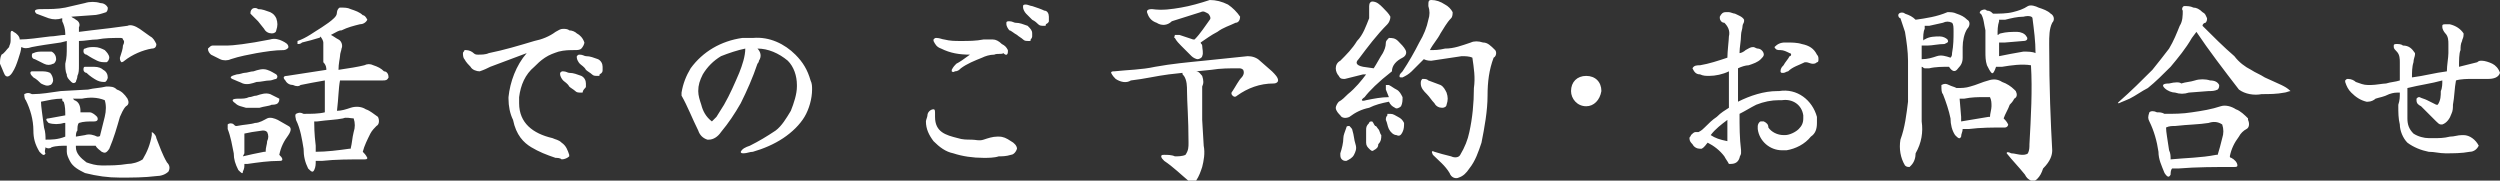 <?xml version="1.0" encoding="utf-8"?>
<!-- Generator: Adobe Illustrator 27.4.1, SVG Export Plug-In . SVG Version: 6.00 Build 0)  -->
<svg version="1.1" id="レイヤー_1" xmlns="http://www.w3.org/2000/svg" xmlns:xlink="http://www.w3.org/1999/xlink" x="0px"
	 y="0px" viewBox="0 0 164.7 11.9" style="enable-background:new 0 0 164.7 11.9;" xml:space="preserve">
<rect x="0" y="0" width="164.7" height="11.9" fill="#333333" stroke="none"/>
<style type="text/css">
	.st0{fill-rule:evenodd;clip-rule:evenodd;fill:#FFFFFF;}
</style>
<path id="t_tel.svg" class="st0" d="M8.4,1.7C7.7,1.8,6.9,1.9,6,2L5.2,2.1c0-0.1,0-0.2,0-0.3c0.1-0.2,0-0.4-0.2-0.5
	C4.9,1.2,4.8,1.2,4.7,1.1L6.1,1C6.4,1,6.7,0.9,7,0.8c0.1-0.1,0.1-0.2,0.1-0.3C7,0.3,6.8,0.2,6.6,0.2c-0.3-0.1-0.7-0.1-1,0
	C5.2,0.3,4.7,0.4,4.3,0.5c-0.5,0.1-1,0.1-1.6,0.1c-0.4,0-0.5,0.1-0.3,0.3C2.7,1,2.9,1.1,3.2,1.2c0.3,0.1,0.6,0.1,0.9,0
	c0,0.1,0,0.1,0,0.2c0.1,0.2,0.2,0.5,0.2,0.8v0.1c-0.3,0-0.7,0.1-1,0.1c-0.8,0.1-1.5,0.2-2,0.2C1.3,2.4,1.1,2.2,0.9,2.1
	C0.8,2,0.7,2,0.7,2.2s0,0.3,0,0.5c0,0.2-0.1,0.3-0.1,0.4C0.4,3.3,0.3,3.5,0.1,3.6C0,3.8,0,4,0,4.2c0.1,0.2,0.2,0.5,0.3,0.7
	c0.1,0.2,0.3,0.2,0.5-0.1c0.2-0.3,0.3-0.6,0.4-0.9c0.1-0.3,0.2-0.6,0.2-0.8c0.2,0.1,0.4,0.1,0.7,0C2.6,3,3.3,2.9,4,2.8l0.4-0.1
	c0,0.1,0,0.3,0,0.4c0,0.4,0,0.7-0.1,1.1c0,0.2,0,0.5,0.1,0.7c0,0.2,0.1,0.3,0.3,0.5c0.1,0.1,0.2,0.1,0.3,0C5,5.3,5.1,5.2,5.1,5
	c0.1-0.2,0.1-0.4,0.1-0.7c0-0.2,0-0.6,0-1.2V2.7c0.4,0,0.8-0.1,1.2-0.1c0.5-0.1,1-0.1,1.5-0.1c0.1,0,0.2,0,0.2,0.1
	C8.2,2.7,8.2,2.8,8.1,3c0,0.2-0.1,0.5-0.2,0.8C7.9,3.9,7.9,4,8,4.1C8,4.1,8.1,4.1,8.2,4c0.5-0.4,1.2-0.7,1.8-0.8
	c0.2,0,0.3-0.1,0.3-0.3c-0.1-0.2-0.2-0.4-0.4-0.5L9.2,1.9C8.9,1.7,8.6,1.6,8.4,1.7z M2.3,3.9l0.6,0.3c0.2,0.1,0.4,0.1,0.6,0
	c0.1,0,0.2-0.2,0.2-0.3c0,0,0,0,0,0c0-0.2-0.1-0.4-0.3-0.5C3.2,3.4,3,3.4,2.8,3.4c-0.2,0-0.4,0-0.6,0.1c-0.1,0-0.1,0.1-0.1,0.2
	C2.1,3.8,2.2,3.9,2.3,3.9L2.3,3.9z M2.2,5.1c0.2,0.1,0.4,0.3,0.5,0.4c0.2,0.1,0.4,0.2,0.6,0.1c0.1,0,0.2-0.2,0.2-0.3
	c0-0.2-0.1-0.4-0.2-0.5C3.1,4.7,2.9,4.7,2.7,4.7c-0.3,0-0.4,0-0.6,0C2,4.7,2,4.8,2,4.8c0,0,0,0,0,0C2,4.9,2.1,5,2.2,5.1L2.2,5.1z
	 M5.7,3.6C6,3.8,6.2,3.9,6.4,4C6.6,4.1,6.8,4.1,7,4.1c0.1,0,0.2-0.2,0.2-0.3c0,0,0,0,0,0c0-0.2-0.2-0.4-0.3-0.5
	C6.7,3.2,6.5,3.1,6.2,3.1c-0.2,0-0.4,0-0.6,0.1c-0.1,0-0.1,0.1-0.1,0.2c0,0,0,0,0,0C5.5,3.5,5.6,3.6,5.7,3.6L5.7,3.6z M5.7,4.8
	C5.9,5,6.2,5.2,6.4,5.3c0.2,0.1,0.4,0.1,0.5,0.1c0.1,0,0.2-0.2,0.2-0.3c0-0.2-0.1-0.4-0.3-0.5C6.7,4.5,6.5,4.4,6.2,4.4
	c-0.3,0-0.5,0-0.6,0c-0.1,0-0.1,0.1-0.1,0.2c0,0,0,0,0,0C5.5,4.7,5.6,4.8,5.7,4.8L5.7,4.8z M7.2,9.8c0.3-0.7,0.5-1.4,0.7-2.1
	C8,7.5,8.1,7.2,8.3,7c0.2-0.1,0.2-0.3,0.1-0.5c0,0,0,0,0,0C8.2,6.2,8,6,7.7,5.9C7.5,5.7,7.3,5.7,7,5.7C6.6,5.8,6.2,5.8,5.8,5.9L4,6
	C3.3,6.1,2.7,6.2,2.2,6.2c0,0-0.1,0-0.1,0c-0.2-0.1-0.3-0.1-0.5,0c0,0.1,0,0.3,0.1,0.4c0.3,0.6,0.5,1.3,0.5,2c0,0.5,0.1,0.9,0.4,1.4
	c0.2,0.2,0.3,0.3,0.4,0.1C2.9,10,3,9.8,3,9.7c0.1,0.1,0.3,0.1,0.4,0c0.3-0.1,0.7-0.1,1-0.1c0,0.1,0,0.3,0,0.4c0,0.2,0.1,0.4,0.2,0.6
	c0.2,0.4,0.6,0.6,1,0.8c0.8,0.2,1.5,0.3,2.3,0.3c0.8,0,1.6,0,2.4-0.1c0.3,0,0.6-0.1,0.8-0.3c0.1-0.2,0.1-0.4-0.1-0.6
	c-0.3-0.5-0.5-1.1-0.7-1.6c0-0.1-0.1-0.3-0.3-0.4C10,8.6,10,8.7,10,8.9C9.9,9.5,9.7,10,9.4,10.5c-0.3,0.2-0.7,0.3-1,0.3
	c-0.6,0.1-1.1,0.1-1.7,0.1c-0.4,0-0.7-0.1-1-0.2C5.3,10.4,5,10.1,5,9.7V9.6c0.4,0,0.8,0,1.3,0C6.4,9.8,6.6,9.9,6.7,10
	C6.9,10.1,7,10.1,7.2,9.8L7.2,9.8z M4.3,7.6L3.2,7.8C3,7.8,3,7.9,3.2,8.1c0.3,0.1,0.7,0.1,1,0c0,0,0,0,0.1,0v0.9
	C3.8,9.2,3.4,9.2,3,9.2c0-0.2,0-0.5-0.1-0.8C2.8,7.6,2.7,7,2.7,6.7c0.5-0.1,0.9-0.2,1.4-0.2c0,0.1,0,0.2,0.1,0.2
	C4.3,7,4.3,7.3,4.3,7.6L4.3,7.6z M5.2,8.1C5.5,8,5.8,8,6.2,8c0.2,0,0.3-0.1,0.2-0.3C6.3,7.6,6.1,7.4,5.9,7.4c-0.2,0-0.4,0-0.6,0
	c0,0,0-0.1,0-0.1c0-0.3-0.1-0.6-0.4-0.7c0,0-0.1-0.1-0.1-0.1l0.6,0c0.5-0.1,1-0.1,1.5,0.1C7,6.9,7,7.3,6.9,7.7
	C6.8,8.1,6.7,8.5,6.6,8.9C6.6,9,6.5,9,6.4,9C6.2,8.9,5.9,8.8,5.6,8.9L5,9c0-0.1,0-0.3,0.1-0.4C5.1,8.4,5.1,8.2,5.2,8.1L5.2,8.1z
	 M17,1.4l0.4,0.5c0.1,0.2,0.3,0.3,0.5,0.3c0.2,0,0.3-0.1,0.3-0.2c0.1-0.3,0.1-0.5,0-0.8c-0.1-0.2-0.2-0.3-0.4-0.4
	c-0.3-0.1-0.5-0.2-0.8-0.2c-0.1-0.1-0.3-0.1-0.4,0c-0.1,0.1-0.1,0.2-0.1,0.3C16.6,1,16.8,1.2,17,1.4L17,1.4z M14,3
	c-0.1,0-0.2,0.1-0.3,0.2c0,0.2,0.1,0.3,0.2,0.4c0.2,0.1,0.4,0.2,0.6,0.3c0.2,0.1,0.5,0.1,0.7,0c0.6-0.2,1.2-0.3,1.7-0.4
	c0.6-0.1,1.2-0.2,1.8-0.2c0.1,0,0.3-0.1,0.3-0.2c0-0.2-0.2-0.3-0.4-0.4c-0.2-0.1-0.5-0.2-0.8-0.1C16.3,2.9,15.3,3,15,3
	C14.6,3,14.3,3,14,3L14,3z M15.6,4.9c-0.4,0.1-0.5,0.2-0.3,0.3c0.2,0.1,0.5,0.2,0.7,0.3c0.3,0.1,0.6,0,0.9-0.1
	c0.3,0,0.6-0.1,0.9-0.1c0.1,0,0.3-0.1,0.4-0.1c0.1-0.1,0.1-0.2,0-0.3c-0.2-0.1-0.3-0.2-0.6-0.3c-0.3-0.1-0.6,0-0.9,0.1
	c-0.2,0-0.4,0.1-0.6,0.1C16,4.8,15.8,4.9,15.6,4.9L15.6,4.9z M15.7,6.5c-0.4,0-0.5,0.1-0.2,0.3C15.7,7,15.9,7,16.2,7.1
	c0.3,0,0.6,0,0.9,0C17.4,7,17.7,7,17.9,6.9c0.1,0,0.3,0,0.4-0.1c0.1-0.1,0.1-0.2,0.1-0.3c-0.2-0.1-0.4-0.2-0.6-0.3
	c-0.3-0.1-0.6,0-0.9,0.1c-0.2,0-0.3,0.1-0.5,0.1C16.2,6.5,16,6.5,15.7,6.5L15.7,6.5z M15,8.5c0.2,0.5,0.3,1.1,0.4,1.6
	c0,0.4,0.1,0.7,0.3,1.1c0.2,0.2,0.3,0.3,0.3,0.1c0.1-0.2,0.1-0.3,0.1-0.5h0.2c0.7-0.1,1.4-0.2,2.1-0.2c0.1,0,0.2,0,0.2-0.1
	c0-0.1-0.1-0.2-0.2-0.3c0.1-0.5,0.3-0.9,0.6-1.3c0.2-0.3,0.2-0.5,0-0.6S18.5,8,18.3,7.9c-0.2-0.1-0.5-0.2-0.7-0.1
	c-0.2,0.1-0.5,0.3-0.8,0.3c-0.3,0.1-0.7,0.1-1.2,0.2c-0.1,0-0.1,0-0.2-0.1c-0.1-0.1-0.3-0.1-0.4,0C15,8.3,15,8.4,15,8.5L15,8.5z
	 M16.1,10.1c0-0.7,0-1.1,0-1.3l0.5-0.1l0.7-0.1c0.1,0,0.2,0,0.3,0.1c0.1,0.2,0.1,0.4,0,0.6c0,0.2-0.1,0.4-0.1,0.7c0,0-0.1,0-0.1,0
	c-0.5,0.1-1,0.2-1.4,0.3L16.1,10.1L16.1,10.1z M21.5,4.6L18.9,5c-0.2,0-0.3,0.1-0.1,0.3c0.1,0.2,0.3,0.3,0.5,0.3
	c0.2,0.1,0.4,0.1,0.5,0c0.5-0.1,1-0.2,1.6-0.3v2.1c-0.4,0.1-0.9,0.1-1.4,0.1L20,7.5c-0.2-0.1-0.3-0.1-0.5,0c-0.1,0.1,0,0.3,0,0.4
	c0.3,0.6,0.4,1.3,0.5,1.9c0,0.5,0.1,0.9,0.3,1.3c0.2,0.2,0.3,0.3,0.4,0.1c0.1-0.2,0.1-0.4,0.1-0.6c0.1,0,0.2,0,0.4,0
	c0.9-0.1,1.9-0.1,2.8-0.1c0.1,0,0.2,0,0.2-0.1c-0.1-0.2-0.2-0.3-0.3-0.4c0.1-0.4,0.3-0.8,0.5-1.2c0.1-0.2,0.3-0.4,0.4-0.5
	C25,8.2,25,7.9,24.9,7.7c0,0,0,0,0,0c-0.3-0.2-0.5-0.4-0.8-0.5C23.8,7,23.4,7,23.1,7.1c-0.3,0.1-0.6,0.2-0.9,0.2
	c0.1-0.8,0.1-1.5,0.2-2c0.5,0,1.1,0,1.6,0c0.7,0,1.1,0,1.2,0c0.2,0,0.3,0,0.4-0.2c0-0.2-0.1-0.4-0.3-0.4c-0.2-0.2-0.4-0.3-0.7-0.4
	c-0.2-0.1-0.4-0.1-0.6,0c-0.4,0.1-1,0.2-1.7,0.3c0-0.4,0.1-0.8,0.1-0.9c0-0.2,0.1-0.4,0.1-0.5c0.1-0.2,0-0.5-0.2-0.6
	c-0.2-0.1-0.3-0.2-0.5-0.3C22.2,2.1,22.3,2,22.5,2c0.4-0.2,0.8-0.3,1.2-0.4c0.2,0,0.4-0.1,0.5-0.3C24.1,1.1,24,1,23.9,1
	c-0.2-0.2-0.5-0.3-0.8-0.4c-0.2-0.1-0.4-0.1-0.7-0.1c-0.1,0-0.2,0.2-0.2,0.3c0,0.2-0.1,0.3-0.2,0.4c-0.2,0.2-0.5,0.4-0.8,0.6
	c-0.5,0.3-1,0.7-1.6,0.9c0,0.1,0,0.2,0,0.2c0.1,0,0.2,0,0.3-0.1c0.4-0.1,0.8-0.2,1.1-0.3c0,0,0.1,0,0.1-0.1c0.1,0.1,0.2,0.3,0.2,0.4
	c0,0.4,0,0.9,0,1.3C21.5,4.3,21.5,4.5,21.5,4.6L21.5,4.6z M20.9,8c0.7-0.1,1.2-0.1,1.7-0.2c0.2-0.1,0.5,0,0.7,0
	c0.1,0.3,0.1,0.6,0,0.9c-0.1,0.4-0.1,0.7-0.2,1.1c0,0,0,0-0.1,0c-0.7,0.1-1.5,0.2-2.2,0.2c0-0.1,0-0.3,0-0.4
	c-0.1-0.8-0.1-1.4-0.1-1.6L20.9,8z M39.7,4.6c0-0.1,0-0.1,0-0.2c0-0.2-0.1-0.4-0.3-0.5c-0.3-0.1-0.5-0.2-0.8-0.2
	c-0.1,0-0.2-0.1-0.4-0.1c-0.1,0-0.1,0-0.2,0.1c0,0,0,0,0,0.1c0,0.1,0.1,0.3,0.2,0.4c0.1,0.1,0.3,0.2,0.4,0.4
	c0.1,0.1,0.3,0.2,0.4,0.3c0.1,0.1,0.2,0.1,0.4,0.1c0.1,0,0.1,0,0.1-0.1C39.7,4.8,39.7,4.7,39.7,4.6L39.7,4.6z M38.6,5.7
	c0-0.1,0-0.1,0-0.2c0-0.2-0.1-0.4-0.3-0.5c-0.3-0.1-0.5-0.2-0.8-0.2c-0.1,0-0.2-0.1-0.4-0.1c-0.1,0-0.1,0-0.2,0.1c0,0,0,0,0,0.1
	c0,0.1,0.1,0.3,0.2,0.4c0.1,0.1,0.3,0.2,0.4,0.4c0.1,0.1,0.3,0.2,0.4,0.3c0.1,0.1,0.2,0.1,0.4,0.1c0.1,0,0.1,0,0.1-0.1
	C38.5,5.8,38.6,5.8,38.6,5.7L38.6,5.7z M38.5,2.8c-0.1-0.3-0.3-0.5-0.5-0.6c-0.1-0.1-0.3-0.2-0.5-0.2c-0.1-0.1-0.3-0.1-0.4-0.1
	c-0.2,0-0.3,0.1-0.5,0.2c-0.4,0.3-0.9,0.5-1.4,0.6c-1,0.3-2,0.6-3,0.8c-0.2,0.1-0.5,0.1-0.7,0.1c-0.1,0-0.2,0-0.3-0.1
	c-0.1-0.1-0.3-0.2-0.5-0.2c0,0-0.1,0-0.1,0c0,0.1-0.1,0.1-0.1,0.2c0,0.1,0,0.3,0.1,0.4c0.1,0.2,0.3,0.4,0.4,0.5
	c0.1,0.2,0.4,0.3,0.6,0.3c0.3-0.1,0.5-0.2,0.7-0.3c0.8-0.3,1.6-0.6,2.4-0.9c-0.7,0.8-1.1,1.9-1.2,2.9v0.1c0,0.5,0.1,1,0.3,1.4
	C34,8.9,34.5,9.4,35,9.7c0.5,0.3,1,0.5,1.6,0.7c0.1,0,0.3,0,0.4,0.1c0.2,0,0.4-0.1,0.5-0.2c0,0,0-0.1,0-0.1
	c-0.1-0.3-0.2-0.6-0.5-0.8c-0.2-0.2-0.4-0.2-0.6-0.3c-1.3-0.3-2.2-1-2.2-2.3c0-0.1,0-0.2,0-0.4c0.1-0.8,0.4-1.5,1-2
	c0.2-0.2,0.4-0.4,0.7-0.6c0.3-0.2,0.6-0.3,0.9-0.4c0.4-0.1,0.7-0.1,1.1-0.1c0.1,0,0.3,0,0.4-0.1C38.4,3.1,38.5,2.9,38.5,2.8
	L38.5,2.8z M53.5,5.9c0-0.2,0-0.4-0.1-0.6c-0.2-0.7-0.5-1.2-1-1.7c-0.7-0.7-1.7-1.2-2.8-1.1c-0.2,0-0.4,0-0.7,0
	c-1.4,0.2-2.6,0.9-3.4,2c-0.3,0.5-0.5,1-0.6,1.6c0,0.1,0,0.1,0,0.2C45.3,7,45.6,7.8,46,8.6c0.1,0.3,0.3,0.5,0.6,0.6h0.1
	c0.3,0,0.6-0.2,0.8-0.5c0.5-0.6,0.9-1.2,1.3-1.9c0.4-0.8,0.8-1.7,1.1-2.6C49.9,4.2,50,4.1,50,4c0.2-0.3,0.1-0.6-0.1-0.8
	c0.7,0,1.4,0.3,2,0.8c0.4,0.4,0.6,1,0.6,1.6v0.1c0,0.5-0.2,1.1-0.4,1.6c-0.3,0.5-0.6,1-1,1.3C50.5,9,50,9.3,49.4,9.6
	c-0.3,0.1-0.5,0.2-0.6,0.4v0c0,0.1,0.1,0.1,0.2,0.1c0.2,0,0.4-0.1,0.6-0.1c0.7-0.2,1.4-0.5,2-0.9c0.6-0.4,1.1-0.9,1.4-1.4
	C53.3,7.2,53.5,6.5,53.5,5.9L53.5,5.9z M49.1,3.2c0,0.5-0.2,1.1-0.4,1.6c-0.3,0.7-0.6,1.4-1,2.1c-0.2,0.3-0.3,0.5-0.5,0.8
	C47.1,7.8,47,7.9,46.9,8c-0.4-0.3-0.6-0.7-0.7-1.1C46.1,6.6,46,6.3,46,6c0-0.4,0.1-0.7,0.3-1.1c0.3-0.5,0.7-0.9,1.2-1.2
	C48,3.5,48.6,3.3,49.1,3.2L49.1,3.2L49.1,3.2L49.1,3.2z M69.1,1.4V1.1c0-0.2-0.1-0.4-0.3-0.4c-0.2-0.1-0.5-0.2-0.8-0.3
	c-0.1,0-0.3-0.1-0.4-0.1c-0.1,0-0.2,0-0.2,0.1c0,0,0,0,0,0.1c0,0.1,0.1,0.3,0.2,0.4c0.1,0.1,0.3,0.3,0.4,0.4
	c0.2,0.1,0.3,0.2,0.4,0.3c0.1,0.1,0.2,0.1,0.4,0.1c0.1,0,0.1,0,0.1-0.1C69.1,1.5,69.1,1.4,69.1,1.4L69.1,1.4z M68,2.4
	c0-0.1,0-0.2,0-0.2c0-0.2-0.1-0.3-0.3-0.5c-0.3-0.1-0.5-0.2-0.8-0.2c-0.1,0-0.2-0.1-0.4-0.1c-0.1,0-0.2,0-0.2,0.1c0,0,0,0,0,0.1
	c0,0.1,0.1,0.3,0.2,0.4C66.6,2,66.8,2.2,67,2.3c0.1,0.1,0.3,0.2,0.4,0.3c0.1,0.1,0.2,0.1,0.4,0.1c0.1,0,0.1,0,0.1-0.1
	C67.9,2.6,68,2.5,68,2.4L68,2.4z M66.4,3.4c0,0,0-0.1,0-0.1c-0.1-0.2-0.2-0.3-0.4-0.4c-0.2-0.2-0.4-0.3-0.6-0.3c-0.1,0-0.1,0-0.2,0
	c-0.1,0-0.2,0-0.4,0c-0.5,0.1-1,0.1-1.5,0.1c-0.4,0-0.7,0-1.1-0.1c-0.1,0-0.3-0.1-0.5-0.1c-0.1,0-0.1,0-0.2,0.1c0,0,0,0.1,0,0.1
	c0.1,0.2,0.2,0.4,0.5,0.5c0.6,0.3,1.2,0.4,1.9,0.4c-0.4,0.3-0.7,0.5-0.9,0.6c-0.1,0.1-0.2,0.2-0.3,0.4c0,0,0,0.1,0,0.1
	c0,0,0.1,0.1,0.2,0c0.2,0,0.3-0.1,0.4-0.2c0.4-0.3,0.9-0.5,1.4-0.7c0.2-0.1,0.5-0.2,0.8-0.2c0.2-0.1,0.5,0,0.6-0.1
	C66.3,3.7,66.4,3.6,66.4,3.4L66.4,3.4z M67,9.8c0-0.2-0.2-0.4-0.4-0.5c-0.3-0.2-0.5-0.3-0.8-0.3h-0.1c-0.3,0-0.6,0.1-0.9,0.2
	S64.3,9.2,64,9.2c-0.3,0-0.6,0-0.9-0.1c-0.8-0.2-1.5-0.4-1.5-1.4V7.6c0,0,0-0.1,0-0.1c0-0.2,0-0.3-0.1-0.3c0,0,0,0,0,0
	c-0.2,0-0.4,0.2-0.4,0.4c0,0.1-0.1,0.3-0.1,0.4c0,0.5,0.2,0.9,0.5,1.3c0.4,0.4,0.8,0.7,1.3,0.8c0.6,0.2,1.3,0.3,2,0.3
	c0.3,0,0.7,0,1-0.1c0.2,0,0.5,0,0.8-0.1C66.7,10.2,66.9,10.1,67,9.8C67,9.9,67,9.8,67,9.8L67,9.8z M77.2,1.4l1.9-0.6
	c0.2-0.1,0.3,0,0.5,0.1c0.1,0.1,0.2,0.3,0.1,0.4c-0.3,0.4-0.6,0.9-1,1.3l-0.1,0c-0.3-0.1-0.6-0.2-0.9-0.3c-0.1,0-0.2,0-0.3,0
	c0,0.1-0.1,0.2,0,0.2c0.1,0.2,0.3,0.4,0.4,0.5c0.2,0.2,0.5,0.5,0.7,0.7c0.1,0.1,0.3,0.2,0.4,0.2c0.1,0,0.3-0.1,0.3-0.2
	c0.1-0.2,0-0.5,0-0.7c0-0.1-0.1-0.1-0.1-0.2c0.3-0.2,0.7-0.5,1.1-0.7c0.4-0.3,0.8-0.4,1.2-0.6c0.2,0,0.3-0.2,0.3-0.4c0,0,0,0,0,0
	c-0.2-0.3-0.5-0.6-0.8-0.8C80.5,0.1,80.1,0,79.7,0c-0.6,0.2-1.3,0.4-1.9,0.5c-0.6,0.1-1.2,0.2-1.9,0.1c-0.3,0-0.4,0.1-0.3,0.3
	c0.1,0.3,0.3,0.5,0.6,0.6C76.5,1.7,76.9,1.7,77.2,1.4L77.2,1.4z M79.3,4c-1,0.1-2.1,0.2-3.2,0.4c-0.9,0.2-1.8,0.2-2.7,0.3
	c-0.1,0-0.2,0-0.2,0.1c0.1,0.2,0.2,0.3,0.3,0.4c0.3,0.2,0.7,0.3,1,0.1C75.4,5.2,76.2,5,77,4.9l0.9-0.1c0,0.1,0,0.1,0.1,0.2
	c0.2,0.3,0.2,0.7,0.2,1c0,0.7,0.1,1.8,0.1,3.4c0,0.3,0,0.5-0.2,0.8c-0.2,0.1-0.5,0.1-0.7,0.1c-0.2-0.1-0.5-0.1-0.7-0.1
	c-0.1,0-0.2,0-0.2,0.1c0,0.1,0.1,0.2,0.2,0.3c0.6,0.4,1.1,0.9,1.7,1.4c0.1,0.1,0.3,0,0.4-0.1c0,0,0,0,0,0c0.2-0.3,0.3-0.6,0.4-0.9
	c0.1-0.4,0.2-0.9,0.1-1.4l-0.1-1.7c0-0.7,0-1.5,0-2.2c0.1-0.2,0.1-0.4,0-0.7c-0.1-0.1-0.2-0.3-0.4-0.3l1-0.1
	c0.6-0.1,1.2-0.1,1.8-0.1c0.1,0,0.2,0,0.3,0.1c0.1,0.2,0,0.4-0.1,0.5c-0.2,0.2-0.4,0.6-0.6,0.9c-0.1,0.1-0.1,0.2,0,0.3
	c0.1,0.1,0.2,0.1,0.3,0c0.7-0.5,1.5-0.8,2.4-0.8c0.2,0,0.3-0.1,0.3-0.2c0-0.2-0.2-0.4-0.4-0.6l-0.8-0.7c-0.2-0.2-0.5-0.3-0.8-0.3
	C81.2,3.8,80.3,3.9,79.3,4L79.3,4z M89.5,3.9c0.6-0.8,1.2-1.6,1.9-2.3c0.1-0.1,0.2-0.3,0.2-0.5c-0.1-0.2-0.3-0.4-0.5-0.6
	c-0.2-0.2-0.4-0.4-0.7-0.4c-0.1,0-0.2,0.1-0.2,0.3c0,0,0,0.1,0,0.1c0,0.2,0,0.5,0,0.7c-0.2,0.5-0.4,1.1-0.8,1.5
	c-0.3,0.5-0.7,0.9-1.1,1.3c-0.2,0.1-0.3,0.3-0.3,0.5c0,0.2,0.1,0.4,0.2,0.5c0.1,0.2,0.2,0.2,0.4,0.2c0.4-0.1,0.8-0.2,1.2-0.3h0.2
	c-0.3,0.4-0.7,0.9-1.2,1.3c-0.2,0.2-0.4,0.4-0.6,0.5C88.1,6.8,88,7,88,7.1c0,0.2,0.2,0.4,0.3,0.5c0.1,0.2,0.4,0.2,0.6,0.1
	c0.4-0.3,0.8-0.5,1.3-0.6c0.4-0.2,0.8-0.3,1.3-0.4c0.1,0.2,0.2,0.3,0.4,0.4c0.1,0.1,0.3,0,0.4-0.1c0,0,0,0,0,0
	c0.1-0.2,0.1-0.4,0.1-0.6c-0.1-0.2-0.2-0.4-0.4-0.5c-0.2-0.1-0.3-0.2-0.5-0.3c-0.1,0-0.2,0-0.2,0c0,0,0,0,0,0c0,0.1,0,0.2,0,0.3
	l0.2,0.5c-0.5,0-1,0.1-1.5,0.2c-0.3,0.1-0.4,0-0.1-0.2c0.3-0.4,0.9-1,1.8-1.7C91.7,4.3,92,4,92.4,3.8c0.2-0.1,0.3-0.3,0.2-0.5
	c-0.1-0.2-0.3-0.4-0.5-0.6c-0.2-0.2-0.4-0.2-0.6-0.2c-0.1,0.1-0.2,0.2-0.2,0.3c0,0.3-0.1,0.5-0.2,0.7c-0.2,0.3-0.4,0.7-0.6,1
	l-0.7-0.1C89.3,4.3,89.3,4.1,89.5,3.9L89.5,3.9z M88.5,9.1c0,0.3-0.1,0.7-0.2,1c0,0.2,0,0.3,0.1,0.4c0.1,0.1,0.2,0.1,0.3,0.1
	c0.2-0.1,0.4-0.2,0.5-0.4c0.1-0.2,0.2-0.4,0.1-0.7c-0.1-0.3-0.1-0.6-0.2-0.9c0-0.1-0.1-0.2-0.2-0.3c-0.1,0-0.2,0-0.2,0.1
	C88.6,8.7,88.5,8.9,88.5,9.1L88.5,9.1z M90,8.6c0,0.3,0,0.5,0,0.8c0,0.2,0.1,0.3,0.2,0.4c0.1,0.1,0.2,0.2,0.3,0.1
	c0.2-0.1,0.3-0.2,0.3-0.4C91,9.3,91,9.1,91,8.9c-0.1-0.1-0.1-0.3-0.2-0.4c-0.1-0.1-0.1-0.2-0.2-0.2c-0.1-0.1-0.1-0.2-0.2-0.3
	c-0.1,0-0.2,0-0.2,0.1c0,0,0,0,0,0C90,8.3,90,8.4,90,8.6L90,8.6z M91.3,7.9c0.1,0.2,0.1,0.4,0.2,0.6c0.1,0.2,0.3,0.4,0.5,0.4
	c0.2,0.1,0.3,0,0.4-0.2c0.1-0.2,0.1-0.4,0.1-0.6c-0.1-0.2-0.2-0.3-0.4-0.4c-0.2-0.1-0.3-0.2-0.5-0.2c-0.1,0-0.1,0-0.2,0
	c0,0,0,0,0,0.1C91.3,7.7,91.3,7.8,91.3,7.9L91.3,7.9z M93.5,2.8c-0.3,0.6-0.7,1.3-1.1,1.9c-0.1,0.1-0.2,0.2-0.2,0.3
	c0,0.1,0,0.1,0.2,0.1c0.2-0.1,0.4-0.2,0.6-0.4c0.2-0.2,0.5-0.5,0.8-0.8c0.2,0.1,0.4,0.1,0.5,0.1c0.7-0.1,1.3-0.2,2-0.3
	c0.2,0,0.5,0,0.7,0.1c0.1,0.7,0.2,1.3,0.1,2c0,1-0.1,2-0.3,2.9c-0.1,0.5-0.3,1-0.6,1.5c-0.1,0.2-0.4,0.2-0.6,0.1
	c-0.4-0.1-0.8-0.2-1.1-0.3c-0.2-0.1-0.2,0-0.1,0.2c0.4,0.4,0.8,0.7,1.1,1.2c0.1,0.3,0.4,0.4,0.6,0.3c0.3-0.1,0.5-0.3,0.7-0.6
	c0.4-0.5,0.6-1.1,0.8-1.7c0.2-1,0.4-2.1,0.4-3.1c0-0.9,0.1-1.7,0.4-2.5c0.2-0.1,0.2-0.4,0.1-0.5C98.2,3,98,2.8,97.7,2.8
	c-0.3-0.1-0.6-0.1-0.8,0c-0.6,0.2-1.1,0.4-1.7,0.4c-0.4,0.1-0.7,0.1-1,0.1c0.2-0.4,0.5-0.7,0.7-1.1c0.2-0.3,0.4-0.7,0.7-1
	c0.1-0.1,0.1-0.3,0.1-0.4c-0.1-0.2-0.3-0.4-0.5-0.5C94.9,0.1,94.6,0,94.3,0c-0.2,0-0.2,0.1-0.2,0.4c0.1,0.3,0.1,0.6,0,0.9
	C94,1.8,93.8,2.3,93.5,2.8z M94,6.2c0.2,0.2,0.3,0.4,0.5,0.6c0.1,0.2,0.3,0.3,0.5,0.3c0.2,0,0.3-0.1,0.3-0.2c0.1-0.3,0.1-0.5,0-0.8
	c-0.1-0.2-0.2-0.4-0.4-0.5c-0.3-0.1-0.5-0.2-0.8-0.3c-0.1-0.1-0.2-0.1-0.4-0.1c-0.1,0.1-0.1,0.2-0.1,0.3C93.6,5.8,93.8,6,94,6.2
	L94,6.2z M105.5,6c0-0.6-0.4-1-1-1c0,0,0,0,0,0c-0.6,0-1,0.4-1,1c0,0,0,0,0,0c0,0.5,0.4,1,1,1c0,0,0,0,0,0C105,7,105.4,6.6,105.5,6
	C105.5,6,105.5,6,105.5,6L105.5,6z M119.8,3.9c0-0.1,0-0.2-0.1-0.3c-0.2-0.4-0.5-0.6-1-0.7c-0.3-0.1-0.7-0.1-1-0.1h-0.1
	c-0.3,0-0.5,0.1-0.7,0.3v0c0.1,0.2,0.2,0.2,0.4,0.2c0.2,0,0.4,0.1,0.6,0.2c0.1,0,0.1,0.1,0.1,0.1c0,0,0,0.1-0.1,0.1
	c-0.1,0.2-0.3,0.4-0.4,0.6c-0.1,0.1-0.2,0.2-0.2,0.4c0,0,0,0.1,0.1,0.1c0,0,0.1,0,0.1,0c0.1,0,0.2-0.1,0.3-0.1
	c0.3-0.3,0.7-0.4,1.1-0.6c0,0,0.1,0,0.1,0c0.1,0,0.3,0.1,0.4,0.1c0.1,0,0.2,0,0.3-0.1C119.8,4.1,119.8,4,119.8,3.9L119.8,3.9z
	 M119.7,8.1c0-0.1,0-0.3,0-0.4c-0.3-1.1-1.3-1.9-2.5-1.7c0,0,0,0-0.1,0c-0.9,0-1.8,0.3-2.6,0.7c0-0.4,0-1,0-1.3c0-0.3,0-0.6,0-0.9
	c0.2-0.1,0.5-0.2,0.7-0.2c0.3-0.1,0.6-0.2,0.8-0.4c0.1-0.1,0.2-0.2,0.2-0.3v0c0-0.2-0.2-0.4-0.4-0.4c-0.1,0-0.2-0.1-0.3-0.1
	c-0.2,0-0.3,0.1-0.5,0.2c-0.1,0.1-0.3,0.2-0.4,0.2c0-0.4,0.1-0.8,0.1-1.2c0-0.2,0.1-0.4,0.1-0.6c0-0.1,0.1-0.2,0.1-0.3
	c0,0,0-0.1,0-0.1c-0.1-0.2-0.4-0.3-0.6-0.4c-0.1,0-0.3-0.1-0.4-0.1c-0.1,0-0.1,0-0.2,0c-0.2,0-0.3,0.1-0.4,0.3c0,0,0,0.1,0,0.1
	c0,0.1,0.1,0.3,0.3,0.3c0.2,0.2,0.4,0.5,0.3,0.9v0c0,0.2-0.1,1-0.1,1.4c-0.6,0.2-1.2,0.4-1.8,0.5c-0.2,0-0.4,0-0.5,0.2v0
	c0.1,0.2,0.2,0.4,0.5,0.4c0.2,0.1,0.4,0.1,0.6,0.1c0.4,0,0.9-0.1,1.3-0.3c0,0.4,0,0.6,0,1c0,0.5,0,0.8,0,1.2v0.2
	c-0.3,0.2-0.5,0.3-0.8,0.6c-0.3,0.2-0.5,0.4-0.8,0.7c-0.1,0.1-0.2,0.2-0.4,0.3c-0.1,0-0.1,0-0.2,0c-0.1,0-0.2,0.1-0.3,0.2
	c0,0.1-0.1,0.1-0.1,0.2c0,0.2,0.1,0.3,0.2,0.4c0.1,0.2,0.3,0.3,0.5,0.3h0.1c0.2-0.1,0.3-0.3,0.4-0.4c0.4,0.2,0.8,0.5,1.1,0.9
	c0.1,0.2,0.2,0.3,0.3,0.5c0,0,0.1,0,0.1,0c0.3,0,0.5-0.1,0.6-0.4c0-0.1,0.1-0.2,0.1-0.3c0-0.1,0-0.1,0-0.2c-0.1-0.8-0.1-1.6-0.1-2.4
	c0.4-0.2,0.7-0.4,1.1-0.6c0.5-0.2,1-0.3,1.5-0.3h0.2c0.7-0.1,1.3,0.3,1.4,1c0,0.1,0,0.2,0,0.2c0,0.3-0.1,0.5-0.3,0.7
	c-0.2,0.2-0.6,0.4-0.9,0.4h-0.1c-0.4,0-0.8-0.2-1-0.5c0-0.2-0.1-0.3-0.3-0.4H116c-0.1,0-0.2,0.2-0.2,0.3c0,0.1,0,0.1,0,0.2
	c0.1,0.8,0.8,1.4,1.6,1.4c0.1,0,0.2,0,0.3,0c0.6-0.1,1.2-0.4,1.6-0.9C119.6,8.8,119.7,8.5,119.7,8.1L119.7,8.1z M113.8,9.3
	c-0.5-0.1-0.8-0.2-1.1-0.4c0.3-0.4,0.7-0.7,1.1-1C113.8,8.5,113.8,8.9,113.8,9.3z M128,6.2c0.2,0.5,0.4,1.1,0.5,1.6
	c0,0.4,0.1,0.8,0.3,1.1c0.2,0.2,0.3,0.3,0.4,0.1c0-0.2,0.1-0.3,0.1-0.5c0.1,0,0.3,0,0.4,0c0.8-0.1,1.6-0.1,2.4-0.1
	c0.1,0,0.2-0.1,0.2-0.2c-0.1-0.2-0.2-0.3-0.3-0.4c0.1-0.3,0.3-0.6,0.4-0.9c0.1-0.1,0.2-0.2,0.3-0.4c0.2-0.1,0.2-0.3,0.1-0.5
	c0,0,0,0-0.1-0.1c-0.2-0.2-0.5-0.4-0.8-0.5c-0.3-0.2-0.6-0.2-0.9-0.1c-0.4,0.1-0.8,0.3-1.2,0.4c-0.3,0.1-0.6,0.1-0.9,0.1
	c-0.2-0.1-0.3-0.1-0.5-0.2c-0.2-0.1-0.3-0.1-0.5,0C127.9,5.9,127.9,6.1,128,6.2L128,6.2z M129.4,6.5c0.5-0.1,0.9-0.1,1.2-0.1
	c0.2,0,0.4,0,0.5,0c0.1,0.2,0.1,0.4,0.1,0.6c0,0.2-0.1,0.5-0.1,0.7c0,0-0.1,0-0.1,0c-0.6,0.1-1.2,0.2-1.8,0.3c0-0.1,0-0.2,0-0.3
	l-0.1-1.2C129.2,6.5,129.3,6.5,129.4,6.5L129.4,6.5z M126.6,8V4.7c0-0.1,0-0.2,0-0.3c0.1,0,0.1,0.1,0.2,0.1c0.1,0,0.2,0,0.3,0
	c0.4-0.1,0.9-0.1,1.3-0.1l0,0c0.2,0.3,0.4,0.4,0.6,0.1c0.2-0.2,0.3-0.4,0.3-0.7c0-0.2,0-0.5,0-0.7c0-0.4,0.1-0.9,0.3-1.2
	c0.2-0.2,0.2-0.5,0-0.6c0,0,0,0,0,0c-0.2-0.2-0.4-0.3-0.7-0.4c-0.2-0.1-0.4-0.1-0.6-0.1c-0.7,0.3-1.4,0.4-2.1,0.5
	c-0.2-0.2-0.4-0.3-0.7-0.4c-0.1-0.1-0.3-0.1-0.4,0c-0.1,0.1,0,0.3,0.1,0.3c0.1,0.3,0.2,0.6,0.3,0.9c0.1,0.6,0.2,1.3,0.2,1.9
	c0,1,0,1.9,0,2.7c-0.1,0.8-0.2,1.7-0.5,2.5c-0.1,0.6,0,1.2,0.3,1.7c0.1,0.1,0.2,0.1,0.3,0.1c0,0,0.1-0.1,0.1-0.1
	c0.2-0.2,0.3-0.5,0.3-0.8C126.6,9.4,126.7,8.7,126.6,8L126.6,8z M128.7,2.1c0,0.4,0,0.9-0.1,1.4c0,0.1,0,0.2-0.1,0.3
	c-0.3-0.1-0.6-0.2-0.9-0.1c-0.3,0.1-0.6,0.2-1,0.2c0-0.4,0-0.7,0-0.9c0.1,0,0.2,0,0.4,0c0.3,0,0.7-0.1,1.1-0.1
	c0.2-0.1,0.3-0.1,0.2-0.3c-0.1-0.1-0.3-0.2-0.5-0.2c-0.3,0-0.7,0-1,0.2c0,0-0.1,0-0.1,0.1c0-0.3,0-0.6,0.1-0.8c0-0.1,0-0.1,0-0.2
	c0.1,0,0.2,0,0.3,0l0.9-0.2c0.2-0.1,0.4-0.1,0.6,0C128.7,1.6,128.7,1.8,128.7,2.1L128.7,2.1z M135.2,9.9c-0.1-1.8-0.2-4.1-0.2-7
	c0-0.5,0-1,0.2-1.4c0.2-0.2,0.1-0.5-0.1-0.6c-0.2-0.2-0.5-0.3-0.8-0.4c-0.2-0.1-0.5-0.2-0.7-0.1c-0.3,0.2-0.6,0.3-1,0.4
	c-0.4,0.1-0.9,0.1-1.3,0.1c-0.1-0.1-0.2-0.2-0.4-0.2c-0.1-0.1-0.2-0.1-0.4,0c-0.1,0.1-0.1,0.2,0,0.2c0,0,0,0,0,0
	c0.2,0.3,0.2,0.7,0.3,1.1c0,0.5,0,0.9,0,1.4c0,0.3,0,0.6,0.1,0.9c0.1,0.2,0.2,0.4,0.3,0.5c0.1,0.1,0.2-0.1,0.3-0.4c0,0,0,0,0,0
	c0.1,0,0.3,0,0.4,0c0.6-0.1,1.3-0.2,1.9-0.1c0.1,1.6,0,3.4-0.1,5.2c0,0.2,0,0.4-0.1,0.6c-0.1,0.1-0.3,0.1-0.4,0.1
	c-0.2,0-0.5-0.1-0.7-0.1c-0.2-0.1-0.3-0.1-0.3,0c0.4,0.5,0.8,0.9,1.2,1.4c0.1,0.2,0.2,0.3,0.4,0.4c0.1,0.1,0.3,0,0.4-0.1
	c0.2-0.2,0.3-0.4,0.4-0.7C135.1,10.6,135.2,10.2,135.2,9.9L135.2,9.9z M133.9,1.2c0.1,0.8,0.2,1.5,0.2,2.3c-0.2-0.1-0.5-0.1-0.8-0.1
	c-0.6,0.1-1.1,0.2-1.6,0.3c0-0.2,0-0.3,0-0.5V2.8c0.1,0,0.3,0,0.4,0l1.2-0.1c0.3,0,0.3-0.2,0.2-0.3c-0.1-0.2-0.4-0.3-0.6-0.3
	c-0.4,0-0.7,0-1.1,0.1c-0.1,0-0.1,0.1-0.2,0.1c0-0.3,0-0.6,0.1-0.9V1.3c0.1,0,0.3,0,0.4,0c0.4-0.1,0.8-0.2,1.2-0.2
	C133.7,1,133.9,1.1,133.9,1.2L133.9,1.2z M141.8,4.6c-0.7,0.7-1.4,1.4-2.2,2.1c-0.1,0.1-0.1,0.1,0,0.1c0.2-0.1,0.5-0.2,0.7-0.3
	c0.4-0.2,0.8-0.5,1.2-0.7c0.5-0.4,1-0.9,1.5-1.4c0.5-0.6,1-1.2,1.4-1.9l0.3-0.4c0.8,1.2,1.8,2.5,2.8,3.8c0.4,0.3,1,0.4,1.5,0.3
	c0.5,0,1,0,1.5-0.1c0.1,0,0.3-0.1,0.4-0.1c-0.2-0.2-0.4-0.3-0.6-0.4l-1.1-0.5c-0.3-0.2-0.6-0.3-0.9-0.5c-0.4-0.2-0.8-0.5-1.1-0.9
	c-0.7-0.6-1.4-1.3-2.1-2c0-0.1,0.1-0.2,0.2-0.2c0.1-0.1,0.1-0.2,0.1-0.3c-0.1-0.2-0.1-0.3-0.3-0.4c-0.2-0.2-0.4-0.3-0.6-0.3
	c-0.2-0.1-0.4-0.1-0.6-0.1c-0.1,0-0.2,0.2-0.1,0.3c0,0.3,0,0.7-0.2,1c-0.2,0.5-0.4,1-0.7,1.5C142.6,3.6,142.2,4.1,141.8,4.6
	L141.8,4.6z M142.9,5.5c-0.4,0-0.5,0.1-0.3,0.3c0.2,0.2,0.5,0.3,0.7,0.3c0.3,0.1,0.6,0.1,0.9,0l1.3-0.1c0.2,0,0.4,0,0.6-0.1
	c0.1-0.1,0.1-0.2,0.1-0.3c-0.1-0.2-0.3-0.3-0.6-0.3c-0.3-0.1-0.7-0.1-1,0c-0.3,0.1-0.6,0.1-0.9,0.2C143.6,5.4,143.3,5.4,142.9,5.5
	L142.9,5.5z M141.6,8c0.3,0.6,0.5,1.3,0.6,2c0,0.5,0.2,0.9,0.4,1.4c0.2,0.3,0.3,0.3,0.4,0.1c0-0.1,0-0.3,0.1-0.4c0.1,0,0.3,0,0.4,0
	c1.2-0.1,2.5-0.1,3.7-0.1c0.1,0,0.2,0,0.2-0.1c0,0,0,0,0,0c0-0.2-0.2-0.4-0.4-0.5c0,0-0.1,0-0.1-0.1c0.1-0.5,0.3-0.9,0.6-1.3
	c0.1-0.2,0.3-0.4,0.5-0.5c0.2-0.1,0.2-0.4,0.1-0.6c0,0,0,0,0-0.1c-0.2-0.2-0.5-0.5-0.8-0.6c-0.3-0.2-0.7-0.3-1-0.2
	c-0.6,0.2-1.2,0.3-1.9,0.4c-0.6,0.1-1.2,0.1-1.8,0.1c-0.2-0.1-0.3-0.1-0.5-0.1c-0.2-0.1-0.4-0.1-0.5,0C141.5,7.7,141.5,7.8,141.6,8
	L141.6,8z M143.3,8.3c0.9-0.1,1.6-0.1,2.2-0.2c0.3-0.1,0.6-0.1,0.9,0.1c0.1,0.3,0.1,0.6,0,0.9c-0.1,0.4-0.2,0.8-0.3,1.1
	c0,0-0.1,0-0.1,0c-1,0.2-2,0.2-3,0.3c0-0.2,0-0.4-0.1-0.6c-0.1-0.7-0.2-1.2-0.2-1.5C142.9,8.3,143.1,8.3,143.3,8.3L143.3,8.3z
	 M164.7,4.8c-0.1-0.3-0.3-0.5-0.5-0.6C164,4.1,163.7,4,163.5,4c-0.1,0-0.2,0-0.3,0.1c-0.4,0.1-0.8,0.2-1.2,0.3c0-0.4,0-0.9,0.1-1.1
	c0-0.2,0-0.4,0.1-0.6c0-0.1,0.1-0.2,0.1-0.4c0,0,0-0.1,0-0.1c-0.2-0.3-0.5-0.5-0.9-0.6c-0.1,0-0.2,0-0.3,0c-0.1,0-0.2,0-0.2,0.1
	c0,0,0,0.1,0,0.1c0,0.1,0.1,0.3,0.2,0.4c0.2,0.2,0.2,0.5,0.2,0.7c0,0.2,0,0.3,0,0.5v0.1c0,0.3-0.1,0.8-0.1,1.2
	c-0.8,0.1-1.5,0.3-2.3,0.4c0-0.3,0-0.7,0.1-1c0-0.2,0.1-0.4,0.1-0.5c0,0,0-0.1,0-0.1c-0.2-0.3-0.4-0.5-0.8-0.5
	c-0.1-0.1-0.3-0.1-0.4-0.1c-0.1,0-0.2,0-0.2,0.1c0,0,0,0.1,0,0.1c0,0.1,0.1,0.2,0.2,0.3c0.2,0.2,0.2,0.5,0.2,0.7c0,0.2,0,0.3,0,0.5
	c0,0.2,0,0.4,0,0.7c-0.3,0.1-0.6,0.1-0.9,0.2c-0.2,0-0.7,0.1-1,0.1c-0.1,0-0.2,0-0.2,0c-0.3,0-0.5-0.1-0.8-0.2
	c-0.1-0.1-0.3-0.2-0.5-0.2c-0.1,0-0.1,0-0.2,0.1c0,0,0,0.1,0,0.1c0.1,0.3,0.2,0.5,0.4,0.7c0.3,0.3,0.6,0.5,1,0.6h0.1
	c0.2,0,0.4-0.1,0.5-0.2c0.3-0.1,0.5-0.1,0.9-0.3c0.3-0.1,0.4-0.1,0.7-0.1c0,0.3,0,0.5-0.1,0.8v0.1c0,0.4,0,0.8,0.1,1.2
	c0,0.4,0.2,0.9,0.5,1.2c0.4,0.3,0.9,0.5,1.4,0.6c0.4,0,0.7,0.1,1.1,0.1c0.5,0,1.1,0,1.6-0.1c0.3,0,0.5-0.2,0.6-0.4
	c-0.2-0.4-0.6-0.7-1-0.7c0,0-0.1,0-0.1,0c-0.3,0-0.5,0.1-0.8,0.1c-0.4,0.1-0.7,0.1-1.1,0.1H160c-0.3,0-0.7-0.1-1-0.3
	c-0.3-0.3-0.4-0.6-0.4-1V7c0-0.4,0-0.9,0-1.2c0.8-0.2,1.6-0.3,2.3-0.5c0,0.2,0,0.5-0.1,0.7c0,0.3,0,0.6-0.2,0.9c0,0,0,0-0.1,0
	c-0.2-0.1-0.4-0.2-0.6-0.3c-0.2-0.1-0.3-0.1-0.5-0.2c-0.1,0-0.1,0-0.2,0.1c0,0,0,0.1,0,0.1c0,0.2,0.1,0.3,0.3,0.4
	c0.3,0.3,0.7,0.7,1,1c0.1,0.1,0.2,0.2,0.3,0.2c0,0,0,0,0.1,0c0.3-0.1,0.5-0.4,0.6-0.7c0.1-0.2,0.1-0.4,0.1-0.6
	c0.1-0.5,0.1-1.1,0.2-1.6c0.3-0.1,0.8-0.1,1-0.1c0.1,0,0.3,0,0.4,0c0.2,0,0.5,0,0.7,0h0C164.3,5.2,164.6,5.1,164.7,4.8L164.7,4.8
	L164.7,4.8z"/>
</svg>
